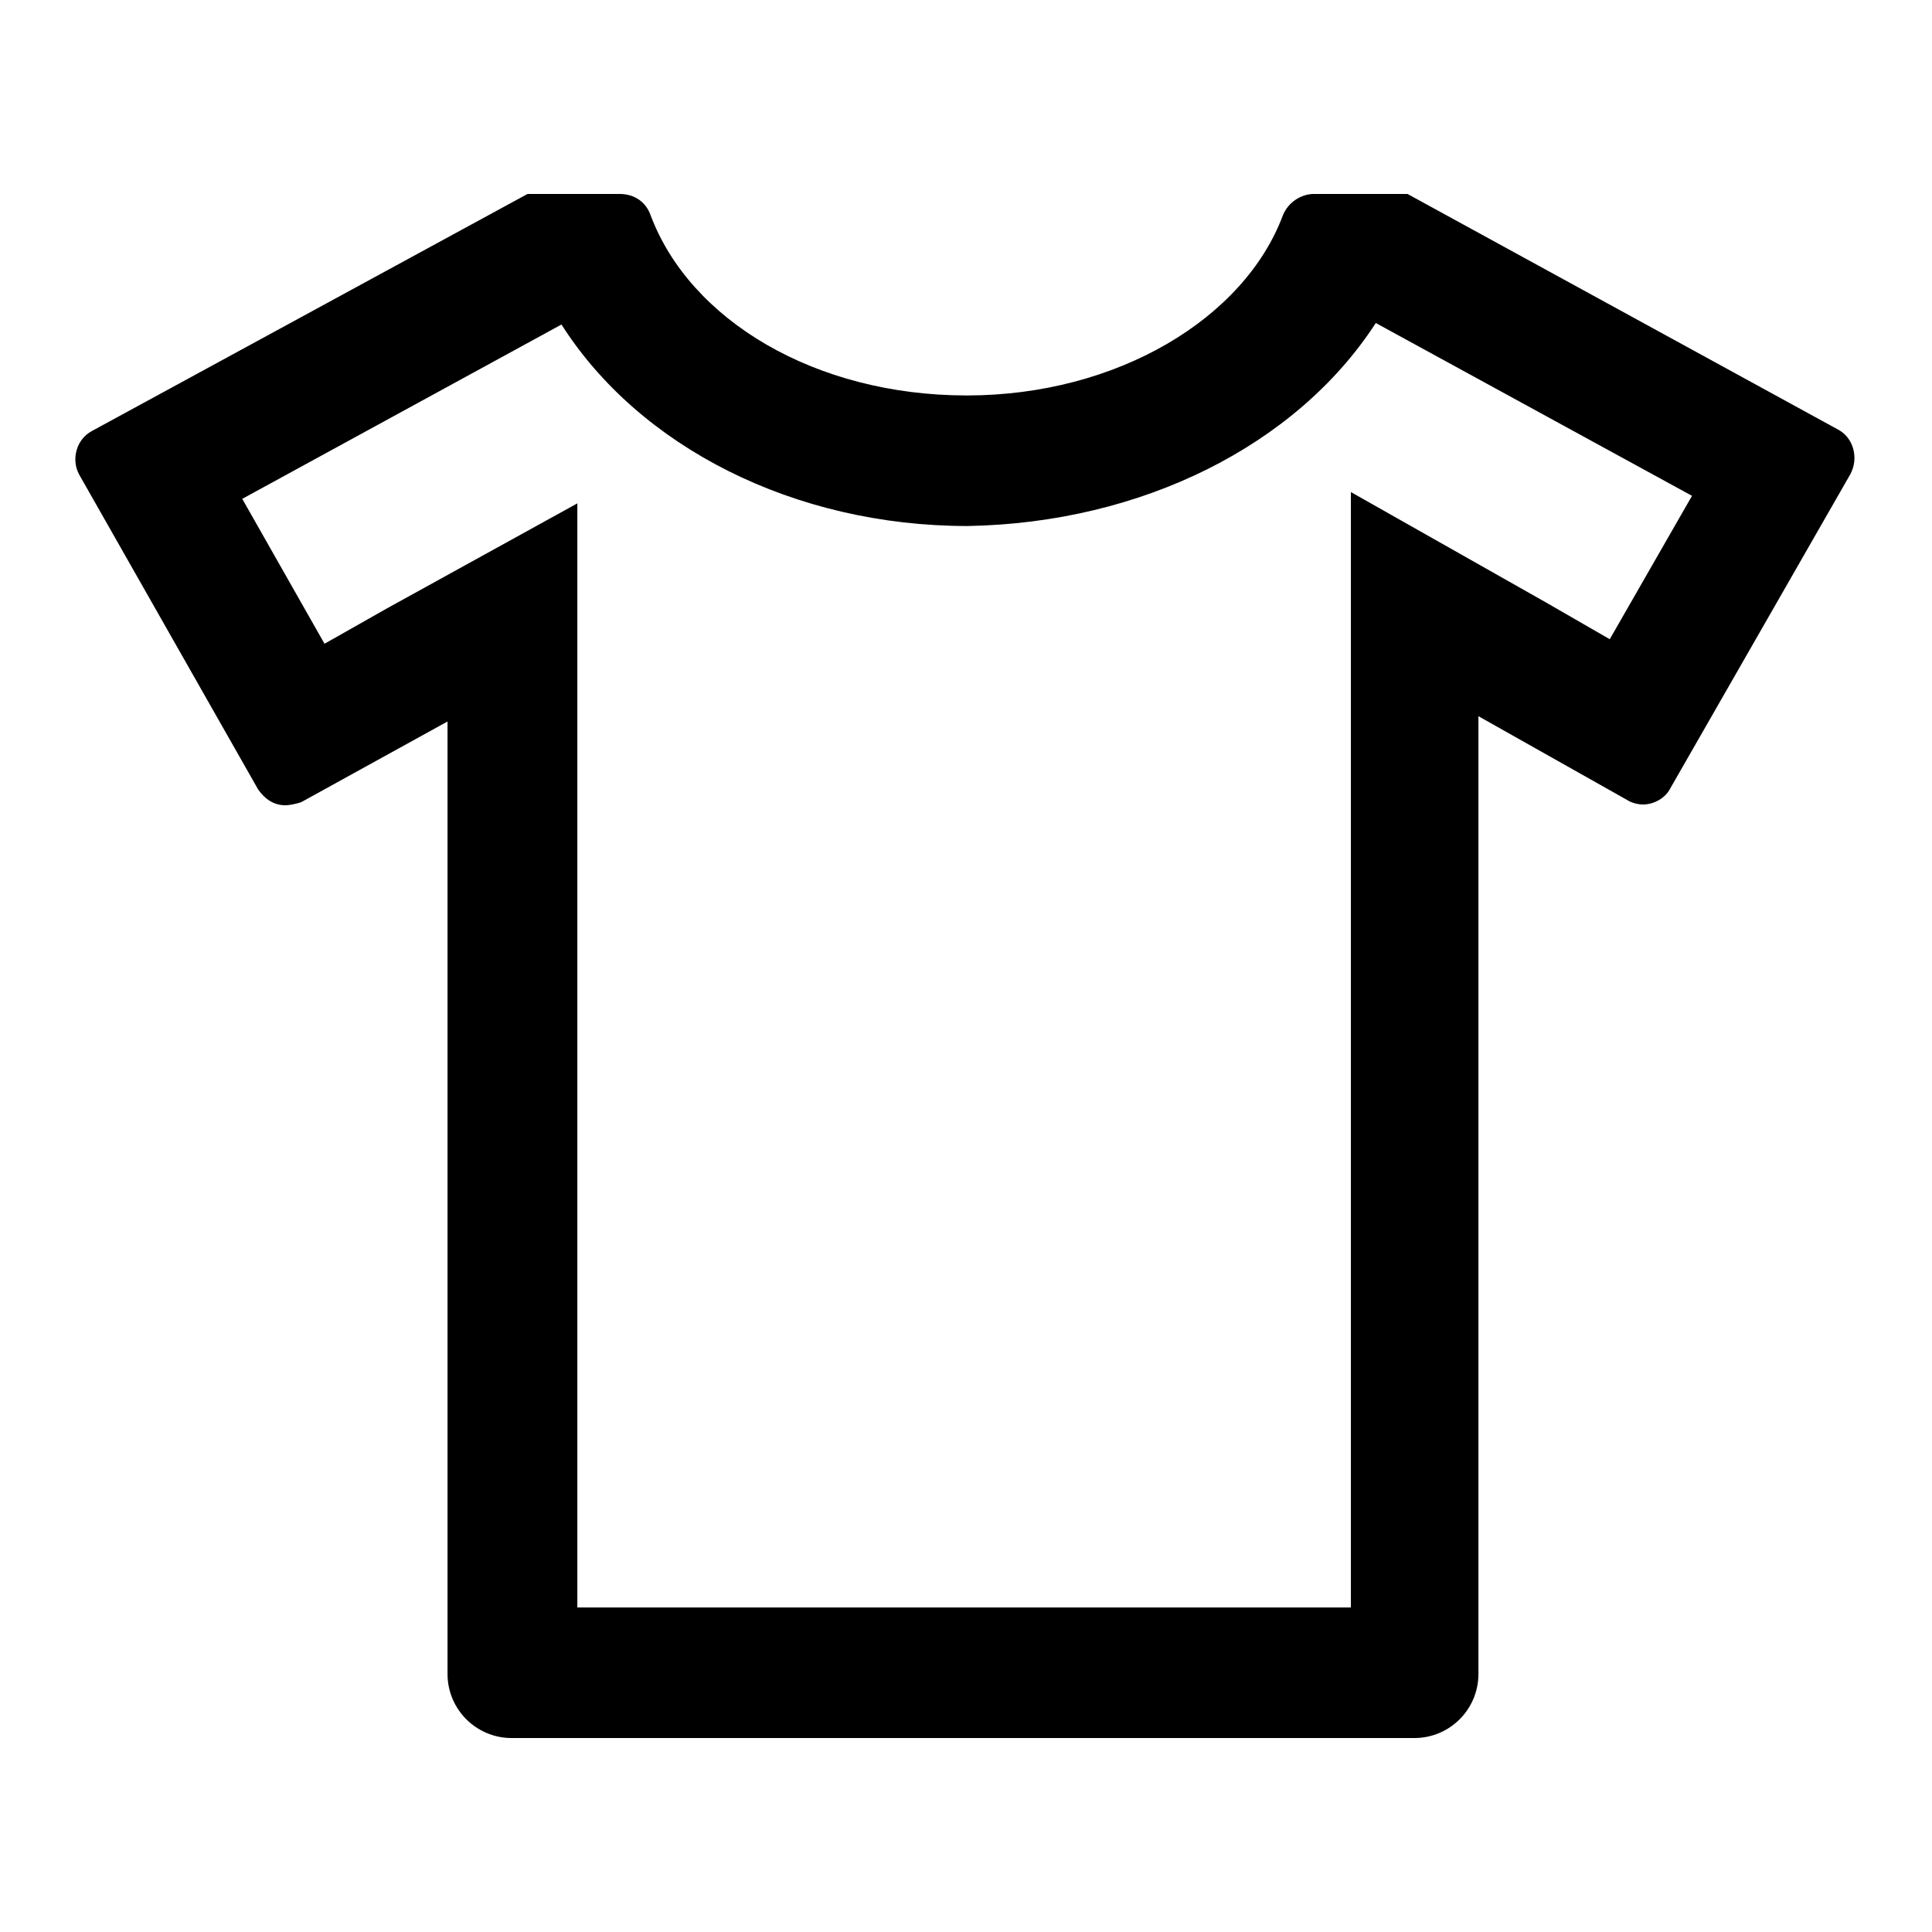 <?xml version="1.0" encoding="utf-8"?>
<!-- Svg Vector Icons : http://www.onlinewebfonts.com/icon -->
<!DOCTYPE svg PUBLIC "-//W3C//DTD SVG 1.1//EN" "http://www.w3.org/Graphics/SVG/1.1/DTD/svg11.dtd">
<svg version="1.1" xmlns="http://www.w3.org/2000/svg" xmlns:xlink="http://www.w3.org/1999/xlink" x="0px" y="0px" viewBox="0 0 256 256" enable-background="new 0 0 256 256" xml:space="preserve">
<g> <path fill="#000000" d="M182.3,42.8l41.9,22.9l-10.9,19l-8.5-4.9L179,65.2V213H76.5V66.7L51.3,80.6L43,85.3L32.1,66.1L74.4,43 c10.3,16.2,30.8,26.7,53.8,26.7C151.3,69.3,171.8,59,182.3,42.8 M186.5,25.7h-12.4c-1.7,0-3.4,1.1-4.1,2.8 c-5.1,13.7-22,23.9-41.9,23.9c-20.1,0-36.7-10-41.9-23.9c-0.6-1.7-2.1-2.8-4.1-2.8H69.9L12.2,57.1c-2.1,1.1-2.8,3.8-1.7,5.8 l23.7,41.7c0.9,1.3,2.1,2.1,3.6,2.1c0.6,0,1.5-0.2,2.1-0.4l19.4-10.7v126.2c0,4.7,3.8,8.5,8.5,8.5h119.6c4.7,0,8.5-3.8,8.5-8.5 V94.9l19.7,11.1c0.6,0.4,1.5,0.6,2.1,0.6c1.5,0,3-0.9,3.6-2.1l23.9-41.7c1.1-2.1,0.4-4.7-1.5-5.8L186.5,25.7L186.5,25.7z"/></g>
</svg>